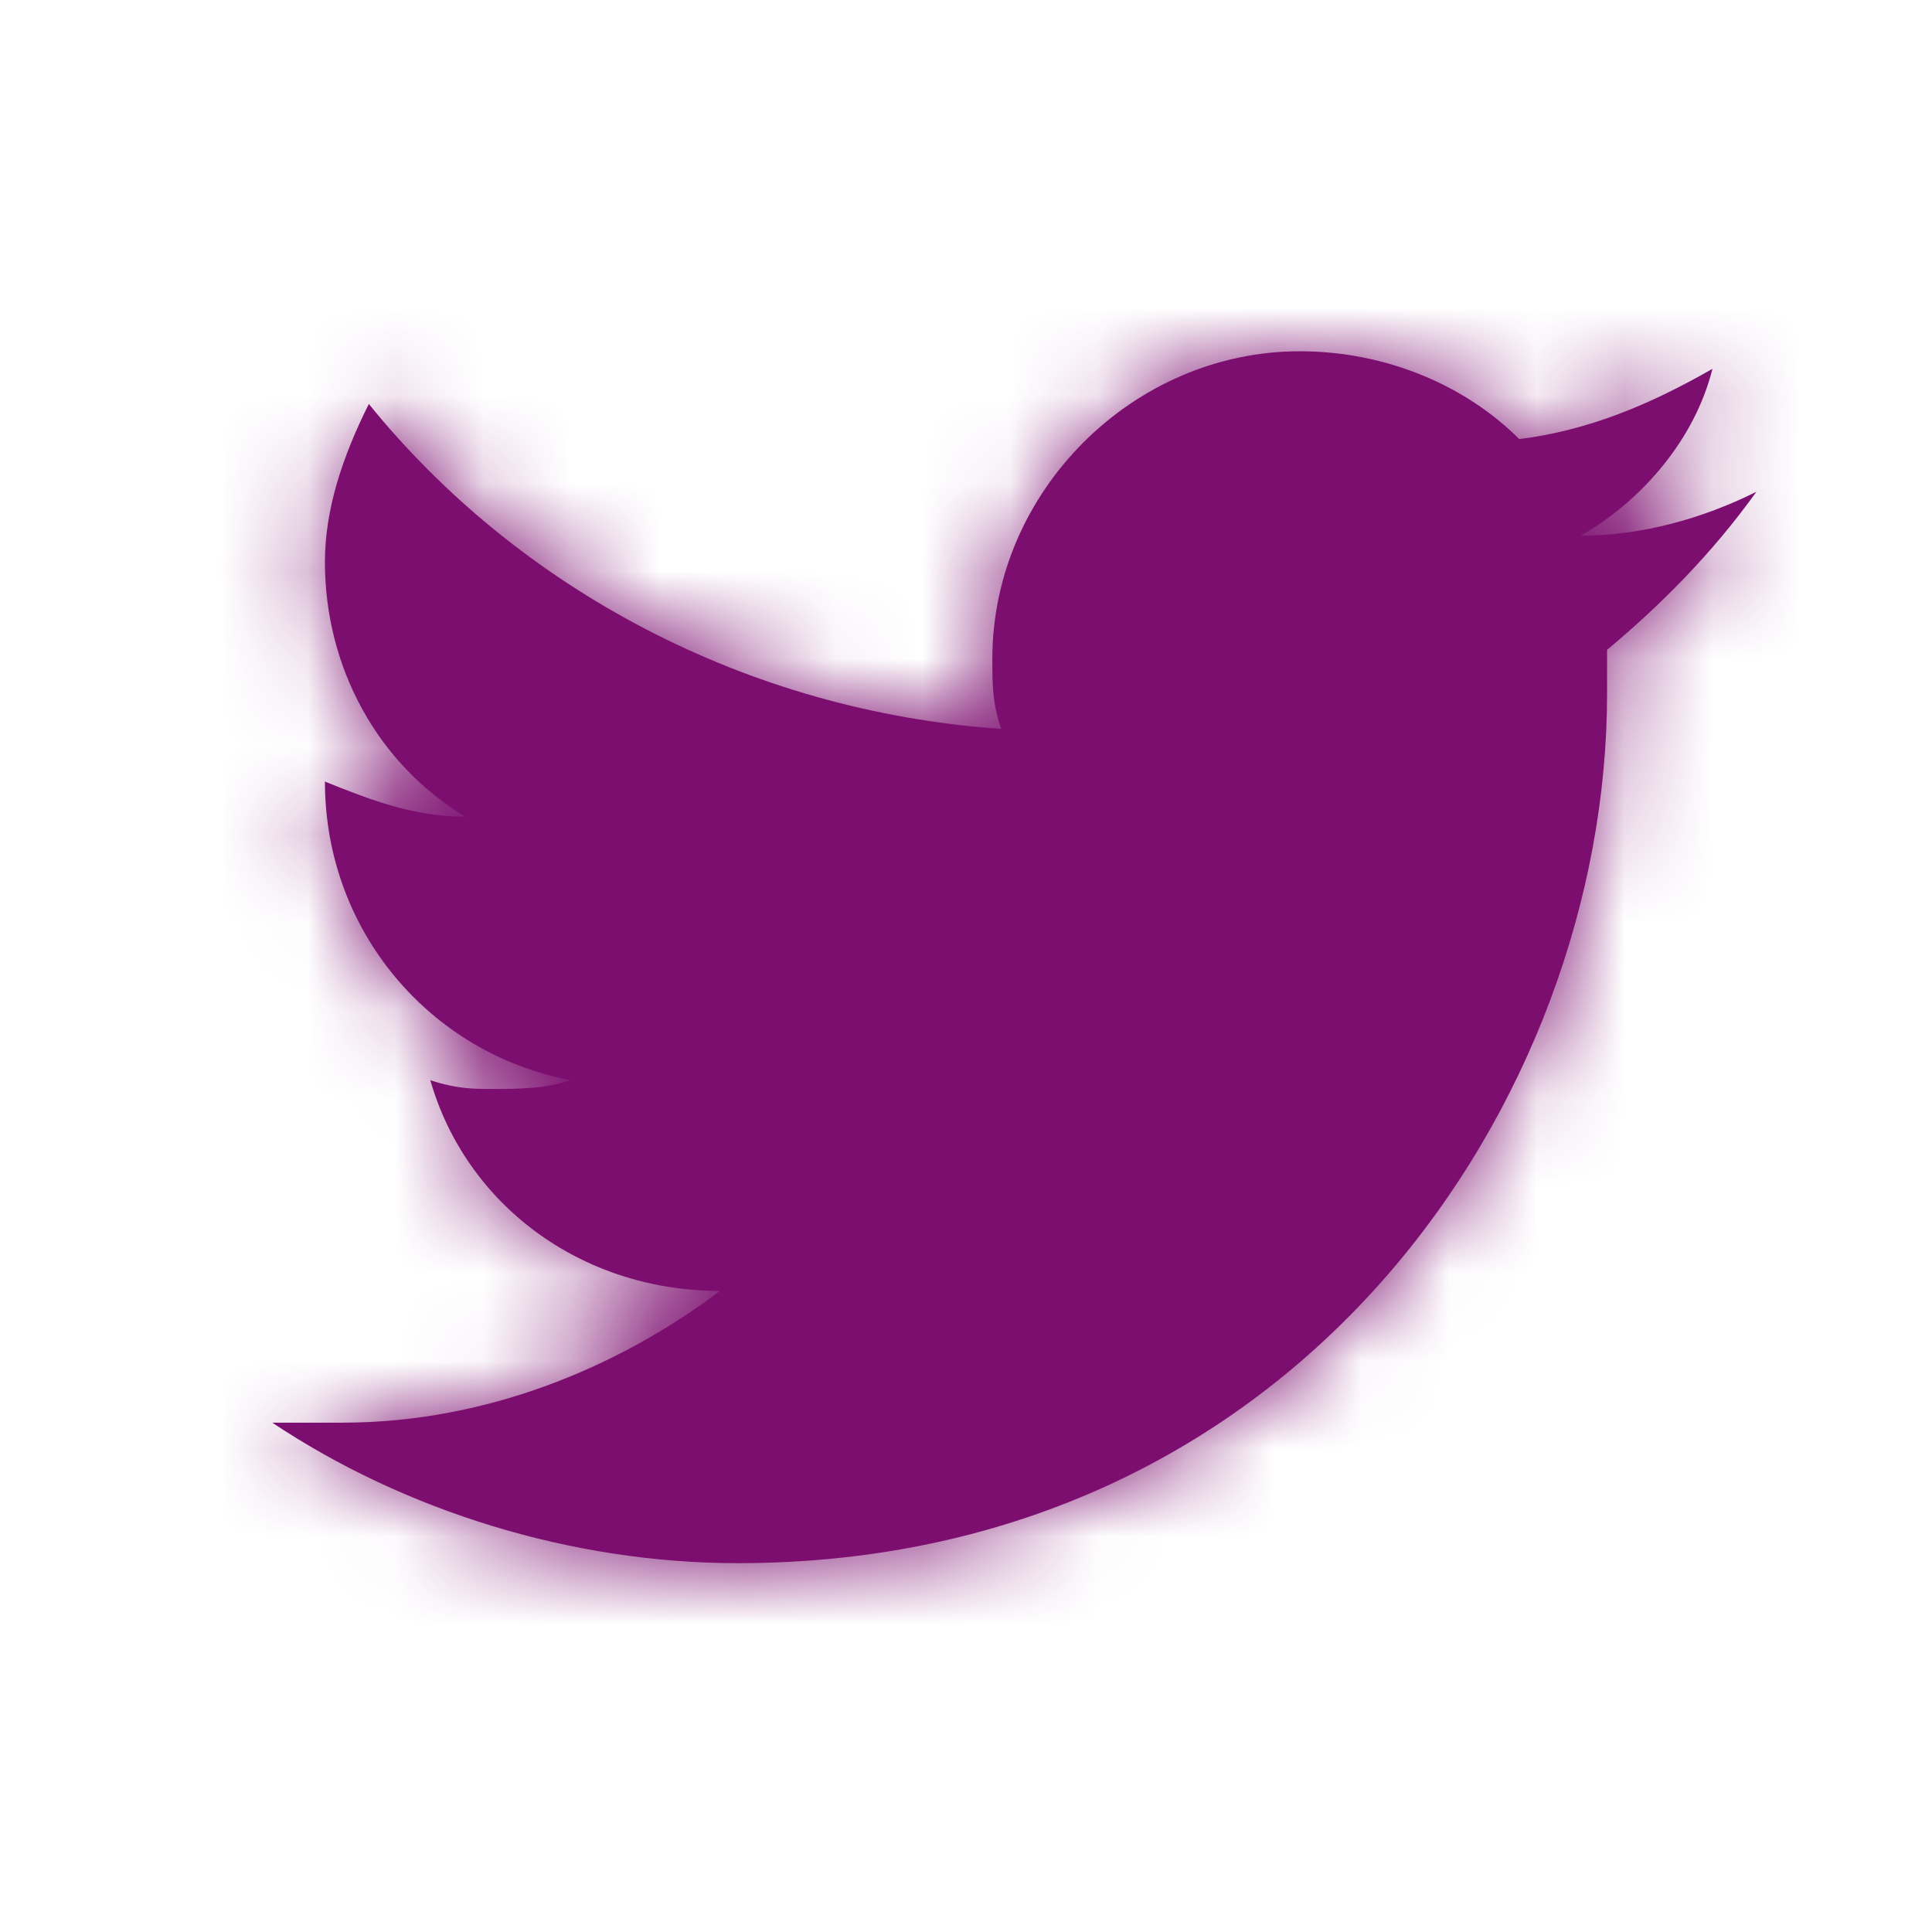 <?xml version="1.0" encoding="utf-8"?>
<!-- Generator: Adobe Illustrator 27.6.1, SVG Export Plug-In . SVG Version: 6.00 Build 0)  -->
<svg version="1.1" id="Layer_1" xmlns="http://www.w3.org/2000/svg" xmlns:xlink="http://www.w3.org/1999/xlink" x="0px" y="0px"
	 viewBox="0 0 22 22" style="enable-background:new 0 0 22 22;" xml:space="preserve">
<style type="text/css">
	.st0{fill:#7C0E6F;}
	.st1{fill:#FFFFFF;filter:url(#Adobe_OpacityMaskFilter);}
	.st2{mask:url(#mask0_00000058556751860089848360000008313849726443890587_);}
</style>
<path class="st0" d="M20,5.6c-0.6,0.3-1.3,0.5-2,0.5c0.7-0.4,1.3-1.1,1.5-1.9c-0.7,0.4-1.4,0.7-2.2,0.8C16.7,4.4,15.8,4,14.8,4
	c-1.9,0-3.5,1.6-3.5,3.5c0,0.3,0,0.5,0.1,0.8C8.5,8.1,5.9,6.7,4.2,4.6C3.9,5.2,3.7,5.8,3.7,6.4c0,1.2,0.6,2.3,1.6,2.9
	c-0.6,0-1.1-0.2-1.6-0.4v0c0,1.7,1.2,3.1,2.8,3.4c-0.3,0.1-0.6,0.1-0.9,0.1c-0.2,0-0.4,0-0.7-0.1c0.4,1.4,1.7,2.4,3.3,2.4
	c-1.2,0.9-2.7,1.5-4.3,1.5c-0.3,0-0.6,0-0.8,0c1.5,1,3.4,1.6,5.3,1.6c6.4,0,9.9-5.3,9.9-9.9l0-0.5C18.9,6.9,19.5,6.3,20,5.6z"/>
<defs>
	<filter id="Adobe_OpacityMaskFilter" filterUnits="userSpaceOnUse" x="0" y="0" width="22" height="22">
		<feColorMatrix  type="matrix" values="1 0 0 0 0  0 1 0 0 0  0 0 1 0 0  0 0 0 1 0"/>
	</filter>
</defs>
<mask maskUnits="userSpaceOnUse" x="0" y="0" width="22" height="22" id="mask0_00000058556751860089848360000008313849726443890587_">
	<path class="st1" d="M20,5.6c-0.6,0.3-1.3,0.5-2,0.5c0.7-0.4,1.3-1.1,1.5-1.9c-0.7,0.4-1.4,0.7-2.2,0.8C16.7,4.4,15.8,4,14.8,4
		c-1.9,0-3.5,1.6-3.5,3.5c0,0.3,0,0.5,0.1,0.8C8.5,8.1,5.9,6.7,4.2,4.6C3.9,5.2,3.7,5.8,3.7,6.4c0,1.2,0.6,2.3,1.6,2.9
		c-0.6,0-1.1-0.2-1.6-0.4v0c0,1.7,1.2,3.1,2.8,3.4c-0.3,0.1-0.6,0.1-0.9,0.1c-0.2,0-0.4,0-0.7-0.1c0.4,1.4,1.7,2.4,3.3,2.4
		c-1.2,0.9-2.7,1.5-4.3,1.5c-0.3,0-0.6,0-0.8,0c1.5,1,3.4,1.6,5.3,1.6c6.4,0,9.9-5.3,9.9-9.9l0-0.5C18.9,6.9,19.5,6.3,20,5.6z"/>
</mask>
<g class="st2">
	<rect class="st0" width="22" height="22"/>
</g>
</svg>
